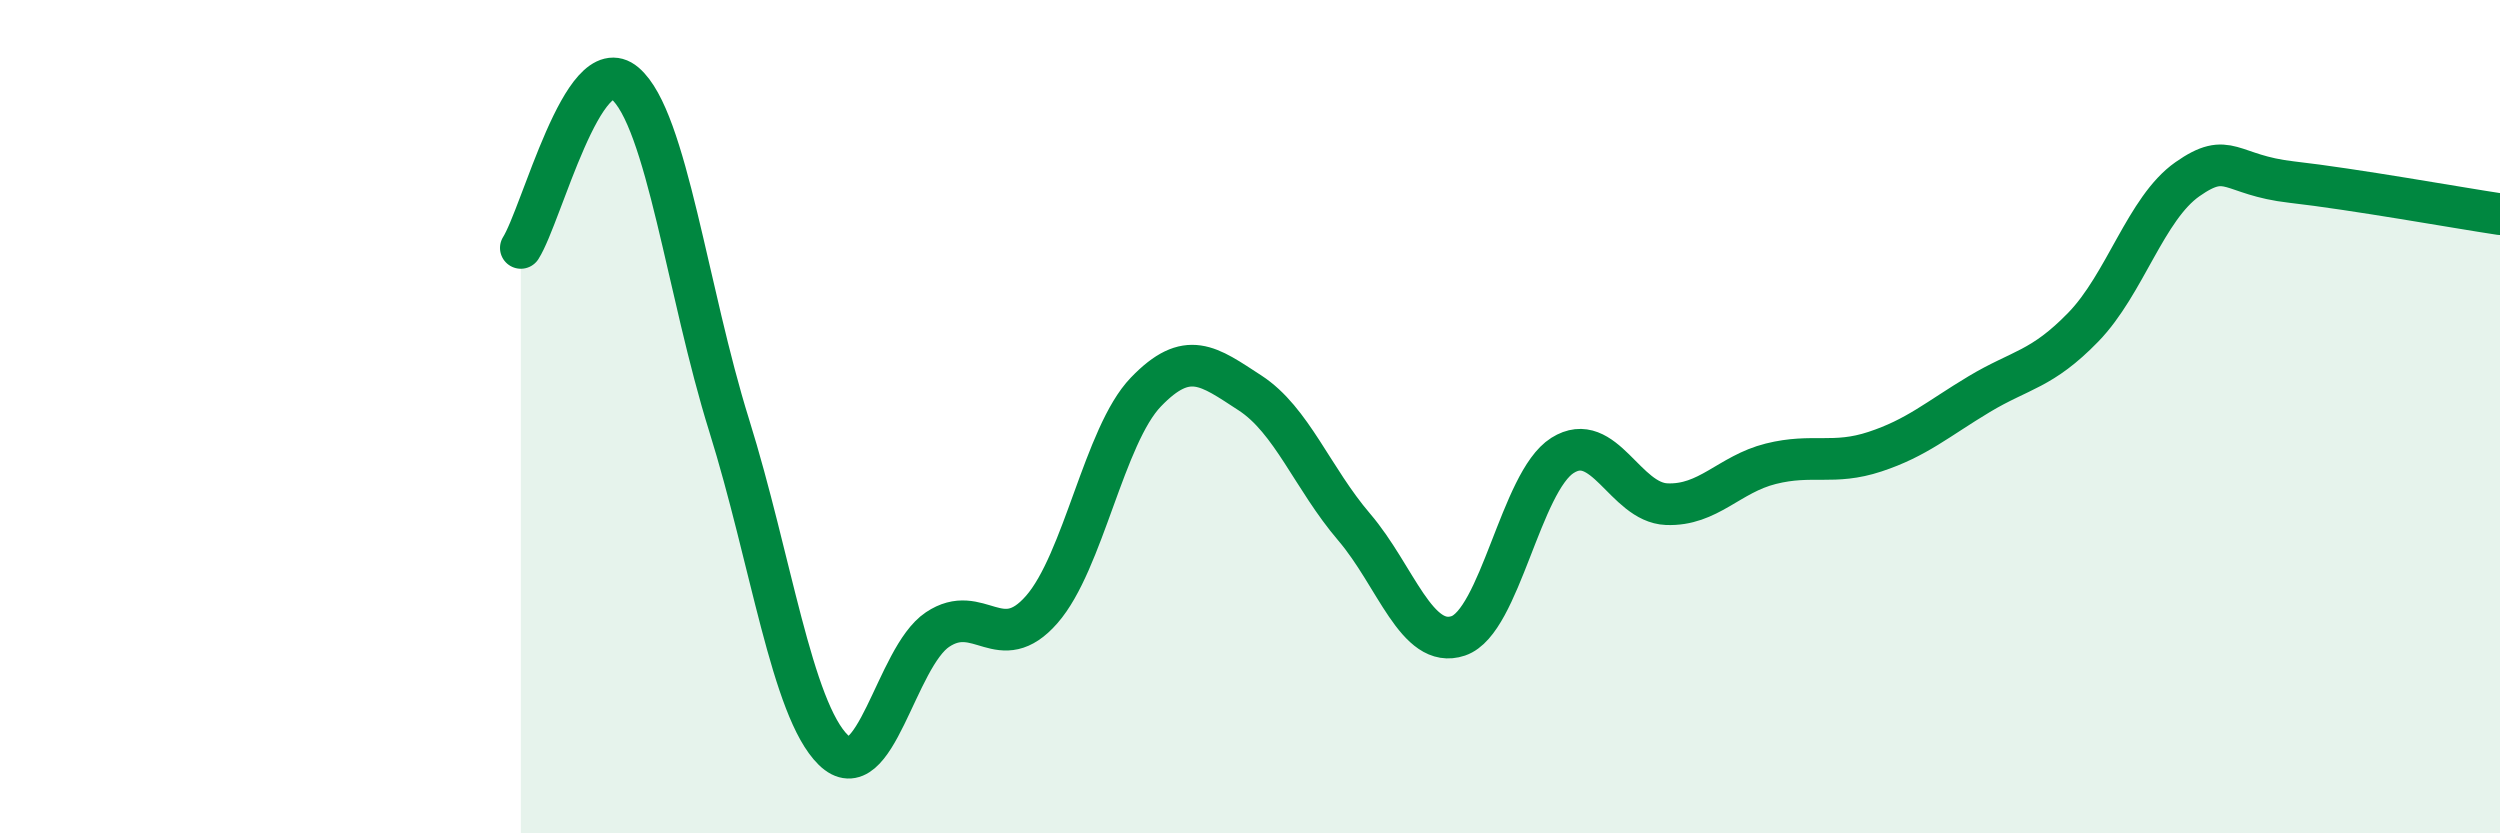 
    <svg width="60" height="20" viewBox="0 0 60 20" xmlns="http://www.w3.org/2000/svg">
      <path
        d="M 12.5,5.95 C 13,5.16 14,1.15 15,2 C 16,2.85 16.5,7.01 17.5,10.21 C 18.5,13.41 19,17.02 20,18 C 21,18.98 21.5,15.78 22.5,15.11 C 23.5,14.44 24,15.77 25,14.63 C 26,13.49 26.5,10.45 27.5,9.41 C 28.5,8.37 29,8.78 30,9.43 C 31,10.08 31.5,11.48 32.5,12.65 C 33.5,13.82 34,15.6 35,15.26 C 36,14.92 36.5,11.56 37.5,10.93 C 38.5,10.3 39,12.06 40,12.1 C 41,12.14 41.5,11.38 42.5,11.13 C 43.5,10.88 44,11.17 45,10.84 C 46,10.51 46.5,10.06 47.5,9.46 C 48.5,8.86 49,8.88 50,7.85 C 51,6.82 51.5,5 52.5,4.3 C 53.5,3.6 53.5,4.2 55,4.37 C 56.5,4.54 59,4.99 60,5.14L60 20L12.5 20Z"
        fill="#008740"
        opacity="0.1"
        stroke-linecap="round"
        stroke-linejoin="round"
      />
      <path
        d="M 12.5,5.95 C 13,5.16 14,1.15 15,2 C 16,2.85 16.5,7.01 17.5,10.21 C 18.5,13.41 19,17.02 20,18 C 21,18.98 21.5,15.78 22.5,15.11 C 23.5,14.44 24,15.77 25,14.63 C 26,13.49 26.5,10.45 27.5,9.41 C 28.5,8.37 29,8.78 30,9.43 C 31,10.08 31.5,11.48 32.5,12.65 C 33.5,13.82 34,15.6 35,15.26 C 36,14.92 36.5,11.56 37.5,10.93 C 38.5,10.3 39,12.06 40,12.1 C 41,12.14 41.5,11.38 42.5,11.13 C 43.5,10.88 44,11.17 45,10.84 C 46,10.51 46.5,10.06 47.5,9.46 C 48.5,8.86 49,8.88 50,7.85 C 51,6.82 51.5,5 52.5,4.3 C 53.5,3.6 53.5,4.2 55,4.37 C 56.5,4.54 59,4.99 60,5.14"
        stroke="#008740"
        stroke-width="1"
        fill="none"
        stroke-linecap="round"
        stroke-linejoin="round"
      />
    </svg>
  